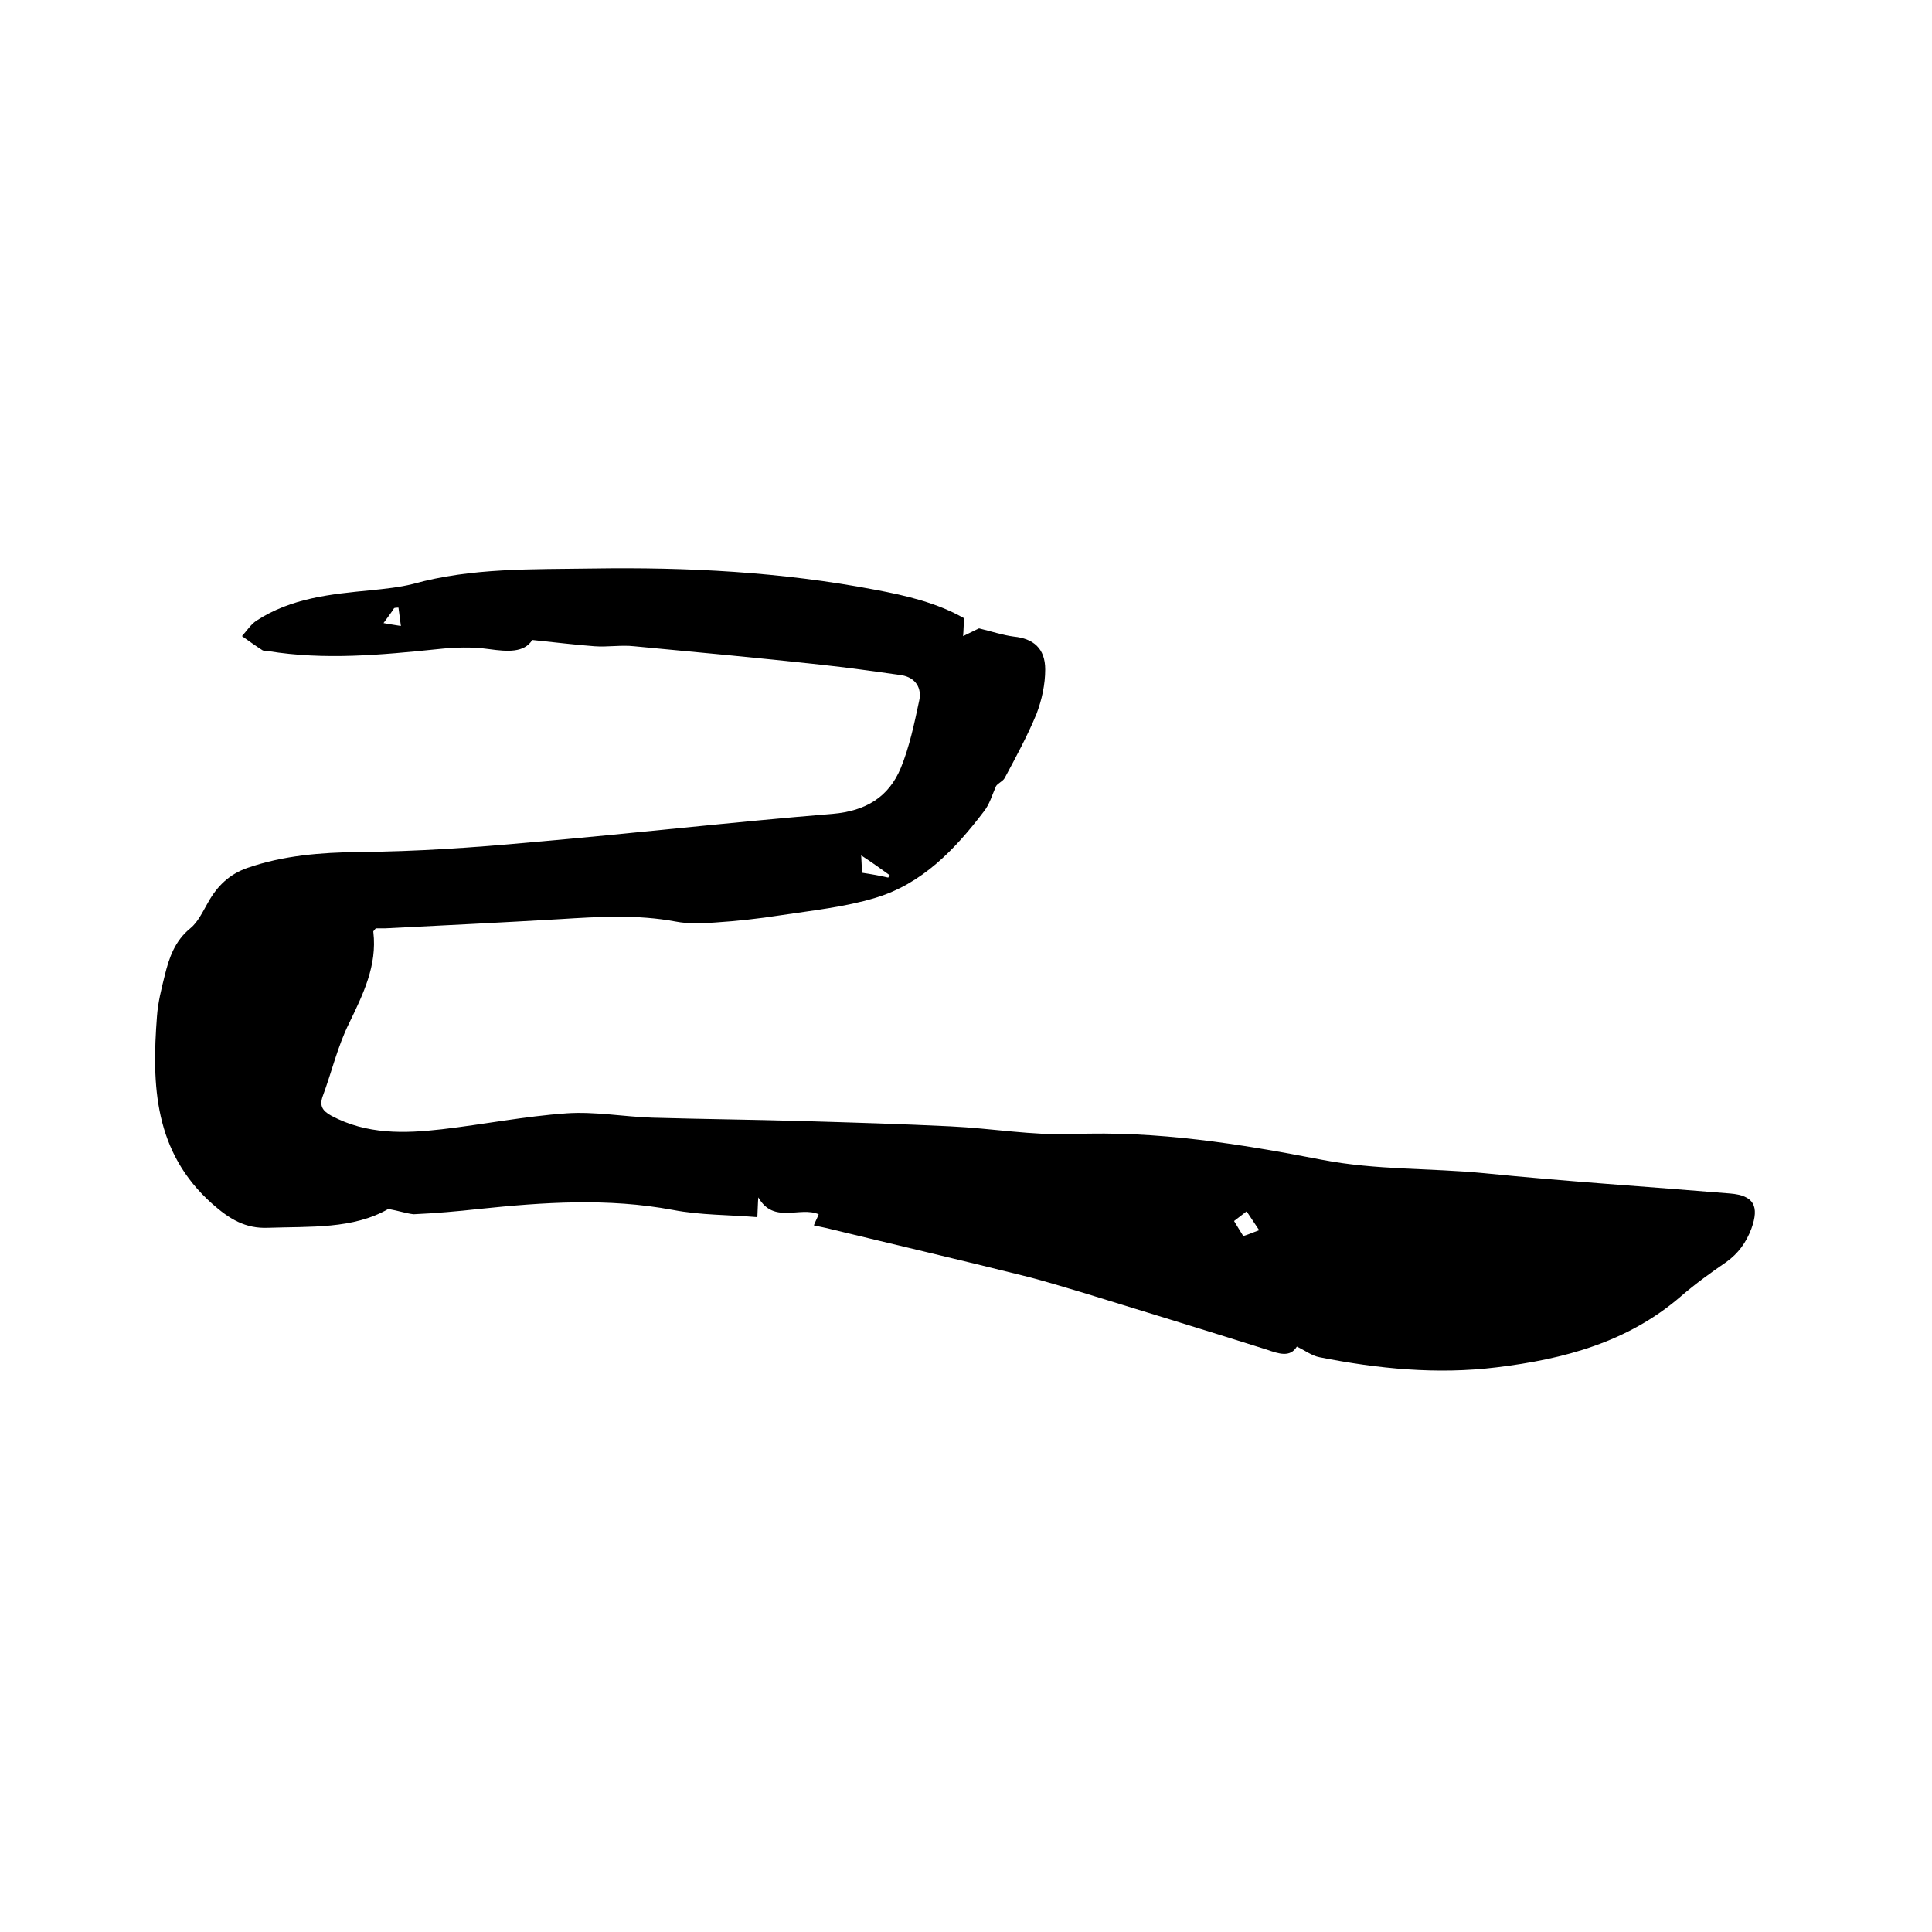 <svg enable-background="new 0 0 400 400" viewBox="0 0 400 400" xmlns="http://www.w3.org/2000/svg"><path d="m80.4 250.3c-7.3 4.2-16.1 3.6-24.9 3.9-4.7.2-8-1.8-11.6-5-12-10.7-12.5-24.5-11.4-38.8.2-2.8.9-5.6 1.6-8.4.9-3.7 2.1-7.2 5.3-9.8 1.6-1.3 2.6-3.5 3.7-5.4 1.9-3.4 4.4-5.8 8.1-7.1 7.5-2.6 15.2-3.2 23.1-3.3 11.8-.1 23.7-.9 35.5-2 20.9-1.8 41.7-4.2 62.6-5.9 6.9-.6 11.6-3.5 14.1-9.5 1.8-4.4 2.8-9.2 3.8-13.9.6-2.6-.7-4.8-3.6-5.3-5.6-.8-11.3-1.6-16.9-2.2-12.8-1.4-25.7-2.6-38.5-3.8-2.7-.3-5.5.2-8.2 0-4-.3-8.1-.8-12.9-1.3-1.7 2.7-5.2 2.4-8.9 1.9-3.5-.5-7.1-.4-10.7 0-11.7 1.2-23.4 2.3-35.1.4-.4-.1-.9 0-1.2-.2-1.4-.9-2.8-1.9-4.2-2.9 1-1.1 1.8-2.4 3-3.2 7.2-4.7 15.4-5.5 23.7-6.3 2.9-.3 5.9-.6 8.7-1.3 12.2-3.4 24.8-3 37.2-3.2 19.6-.3 39.1.7 58.5 4.4 6.4 1.2 12.8 2.7 18.4 5.9-.1 1.4-.1 2.6-.2 3.7 1.3-.6 2.6-1.3 3.3-1.6 2.5.6 4.9 1.4 7.2 1.7 4 .4 6.5 2.4 6.5 6.8 0 3.1-.7 6.3-1.8 9.2-1.9 4.6-4.3 9-6.6 13.3-.4.7-1.5 1.1-1.8 1.7-.8 1.8-1.3 3.7-2.5 5.2-6 7.9-12.8 15-22.5 17.9-6.3 1.9-13 2.6-19.6 3.6-4.5.7-9 1.2-13.6 1.5-2.7.2-5.5.3-8.1-.2-8-1.5-16-1-24-.5-12 .7-24.1 1.3-36.1 1.9-.7 0-1.5 0-2 0-.3.4-.6.6-.5.8.8 6.9-2.1 12.8-5 18.8-2.4 4.8-3.6 10.1-5.5 15.2-.7 2 0 3 1.8 4 7.3 3.9 15.1 3.7 22.9 2.8 8.6-1 17.2-2.7 25.8-3.3 5.9-.4 11.8.7 17.7.9 10.4.3 20.7.4 31.1.7 10.2.3 20.5.6 30.7 1.1 8.5.4 16.9 1.9 25.3 1.6 17.5-.7 34.5 2 51.5 5.3 11.3 2.2 22.5 1.7 33.7 2.8 16.9 1.7 34 2.8 50.9 4.2 4.9.4 6.1 2.6 4.4 7.3-1.1 2.9-2.7 5.1-5.2 6.9-3.2 2.2-6.4 4.5-9.4 7.1-11 9.5-24.2 13-38.2 14.7-12.3 1.5-24.5.3-36.6-2.1-1.6-.3-3-1.4-4.7-2.2-1.4 2.3-3.7 1.5-6.3.6-12.7-4-25.4-7.9-38.1-11.8-4.1-1.2-8.2-2.5-12.3-3.5-13.2-3.3-26.5-6.4-39.7-9.6-1.1-.3-2.3-.5-3.6-.8.3-.8.7-1.5 1-2.3-3.9-1.7-9.3 2.1-12.5-3.5-.1 1.1-.1 2.2-.2 4.1-5.9-.5-11.8-.4-17.5-1.5-13.4-2.5-26.7-1.6-40.1-.2-4.5.5-9.1.9-13.6 1.1-1.6-.2-3-.7-5.2-1.1zm180.3 4.4c-.9-1.4-1.7-2.5-2.6-3.9-.9.7-1.7 1.3-2.6 2 .7 1.2 1.3 2.1 1.9 3.1 1.1-.3 1.9-.7 3.3-1.2zm-76.8-73c.1-.2.2-.3.3-.5-1.8-1.3-3.6-2.6-5.9-4.1.1 1.6.1 2.6.2 3.6 2 .3 3.7.6 5.4 1zm-104.5-52.7c1.5.3 2.5.4 3.6.6-.2-1.3-.3-2.5-.5-3.8-.3 0-.6 0-.9.1-.5.8-1.1 1.6-2.2 3.1z"/></svg>